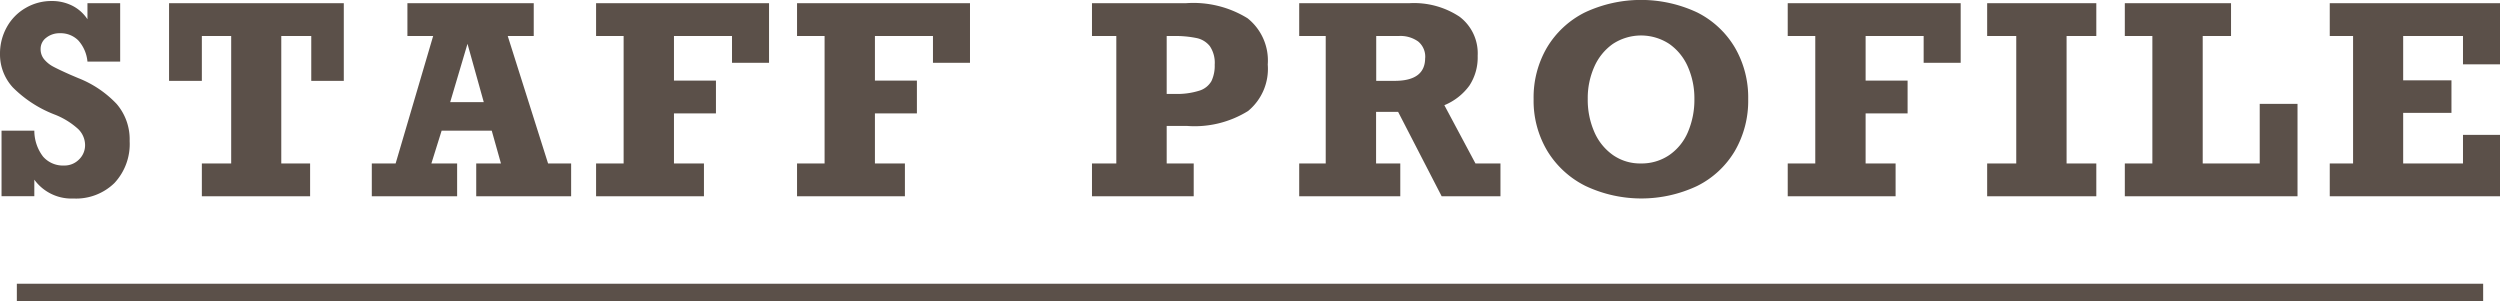 <svg xmlns="http://www.w3.org/2000/svg" viewBox="0 0 142.926 17.221"><defs><style>.a{fill:#5b5049;}.b{fill:none;stroke:#5b5049;stroke-miterlimit:10;}</style></defs><title>ttl_prof</title><path class="a" d="M5,1.1V.183H6.87v3.34H5a2.089,2.089,0,0,0-.524-1.212A1.421,1.421,0,0,0,3.42,1.9a1.209,1.209,0,0,0-.776.256.791.791,0,0,0-.322.645.9.9,0,0,0,.205.593,1.724,1.724,0,0,0,.527.421q.322.172.967.458l.447.19a6.076,6.076,0,0,1,2.2,1.479,3.107,3.107,0,0,1,.744,2.124,3.264,3.264,0,0,1-.872,2.4,3.145,3.145,0,0,1-2.344.883,2.621,2.621,0,0,1-2.234-1.077v.945H.088V7.471H1.963a2.432,2.432,0,0,0,.5,1.483,1.508,1.508,0,0,0,1.2.509,1.165,1.165,0,0,0,.853-.344,1.129,1.129,0,0,0,.348-.835,1.29,1.29,0,0,0-.4-.912,4.33,4.33,0,0,0-1.359-.831A6.851,6.851,0,0,1,.736,5,2.783,2.783,0,0,1,0,3.091,3.1,3.1,0,0,1,.388,1.553,2.851,2.851,0,0,1,1.461.458a2.906,2.906,0,0,1,1.49-.4A2.583,2.583,0,0,1,4.124.322,2.252,2.252,0,0,1,5,1.1Z"/><path class="a" d="M17.795,4.622V2.058H16.081V9.346h1.648v1.875H11.54V9.346h1.677V2.058H11.54V4.622H9.665V.183h9.99V4.622Z"/><path class="a" d="M29.027,2.058l2.307,7.288h1.318v1.875H27.226V9.346h1.414l-.527-1.875H25.248l-.586,1.875h1.472v1.875H21.256V9.346h1.362l2.146-7.288H23.292V.183h7.222V2.058Zm-2.3.447-.989,3.333h1.919Z"/><path class="a" d="M41.849,3.589V2.058H38.531V4.607h2.4V6.482h-2.4V9.346h1.714v1.875H34.078V9.346h1.575V2.058H34.078V.183h9.888V3.589Z"/><path class="a" d="M53.338,3.589V2.058H50.02V4.607h2.4V6.482h-2.4V9.346h1.714v1.875H45.567V9.346h1.575V2.058H45.567V.183h9.888V3.589Z"/><path class="a" d="M72.478,3.691a3.118,3.118,0,0,1-1.125,2.655,5.791,5.791,0,0,1-3.5.853H66.7V9.346h1.545v1.875H62.429V9.346H63.82V2.058H62.429V.183H67.8a5.9,5.9,0,0,1,3.523.861A3.084,3.084,0,0,1,72.478,3.691Zm-3.032,0a1.7,1.7,0,0,0-.278-1.051,1.305,1.305,0,0,0-.8-.472,5.945,5.945,0,0,0-1.212-.11H66.7V5.369h.454a4.22,4.22,0,0,0,1.417-.187,1.2,1.2,0,0,0,.688-.546A2.044,2.044,0,0,0,69.445,3.691Z"/><path class="a" d="M84.479,3.193a2.929,2.929,0,0,1-.473,1.7,3.339,3.339,0,0,1-1.432,1.121l1.78,3.333h1.428v1.875H82.421l-2.49-4.827h-1.26V9.346h1.384v1.875H74.276V9.346h1.516V2.058H74.276V.183h6.3a4.709,4.709,0,0,1,2.868.773A2.621,2.621,0,0,1,84.479,3.193Zm-3,.125a1.125,1.125,0,0,0-.4-.945,1.739,1.739,0,0,0-1.1-.315h-1.3V4.622h1.055Q81.476,4.622,81.476,3.318Z"/><path class="a" d="M87.677,5.669a5.639,5.639,0,0,1,.769-2.959,5.255,5.255,0,0,1,2.164-2,7.563,7.563,0,0,1,6.416,0,5.217,5.217,0,0,1,2.153,2,5.666,5.666,0,0,1,.766,2.952,5.709,5.709,0,0,1-.766,2.974,5.188,5.188,0,0,1-2.16,2,7.484,7.484,0,0,1-6.365,0,5.325,5.325,0,0,1-2.189-2A5.585,5.585,0,0,1,87.677,5.669Zm9.192-.015A4.45,4.45,0,0,0,96.5,3.827a3.105,3.105,0,0,0-1.059-1.311,2.939,2.939,0,0,0-3.241,0,3.141,3.141,0,0,0-1.058,1.311,4.4,4.4,0,0,0-.37,1.827,4.575,4.575,0,0,0,.377,1.893,3.133,3.133,0,0,0,1.066,1.318,2.711,2.711,0,0,0,1.589.48,2.812,2.812,0,0,0,1.63-.48A3.026,3.026,0,0,0,96.5,7.548,4.686,4.686,0,0,0,96.869,5.654Z"/><path class="a" d="M109.976,3.589V2.058h-3.318V4.607h2.4V6.482h-2.4V9.346h1.714v1.875h-6.167V9.346h1.575V2.058h-1.575V.183h9.888V3.589Z"/><path class="a" d="M118.147,2.058V9.346h1.7v1.875h-6.24V9.346h1.663V2.058h-1.663V.183h6.24V2.058Z"/><path class="a" d="M125.93,2.058V9.346h3.259V5.94h2.161v5.281h-9.873V9.346h1.575V2.058h-1.575V.183h6.072V2.058Z"/><path class="a" d="M140.81,3.677V2.058h-3.42V4.592h2.761v1.86h-2.761V9.346h3.42V7.712h2.117v3.508h-9.734V9.346h1.333V2.058h-1.333V.183h9.734V3.677Z"/><line class="b" x1="0.963" y1="16.721" x2="141.963" y2="16.721"/></svg>